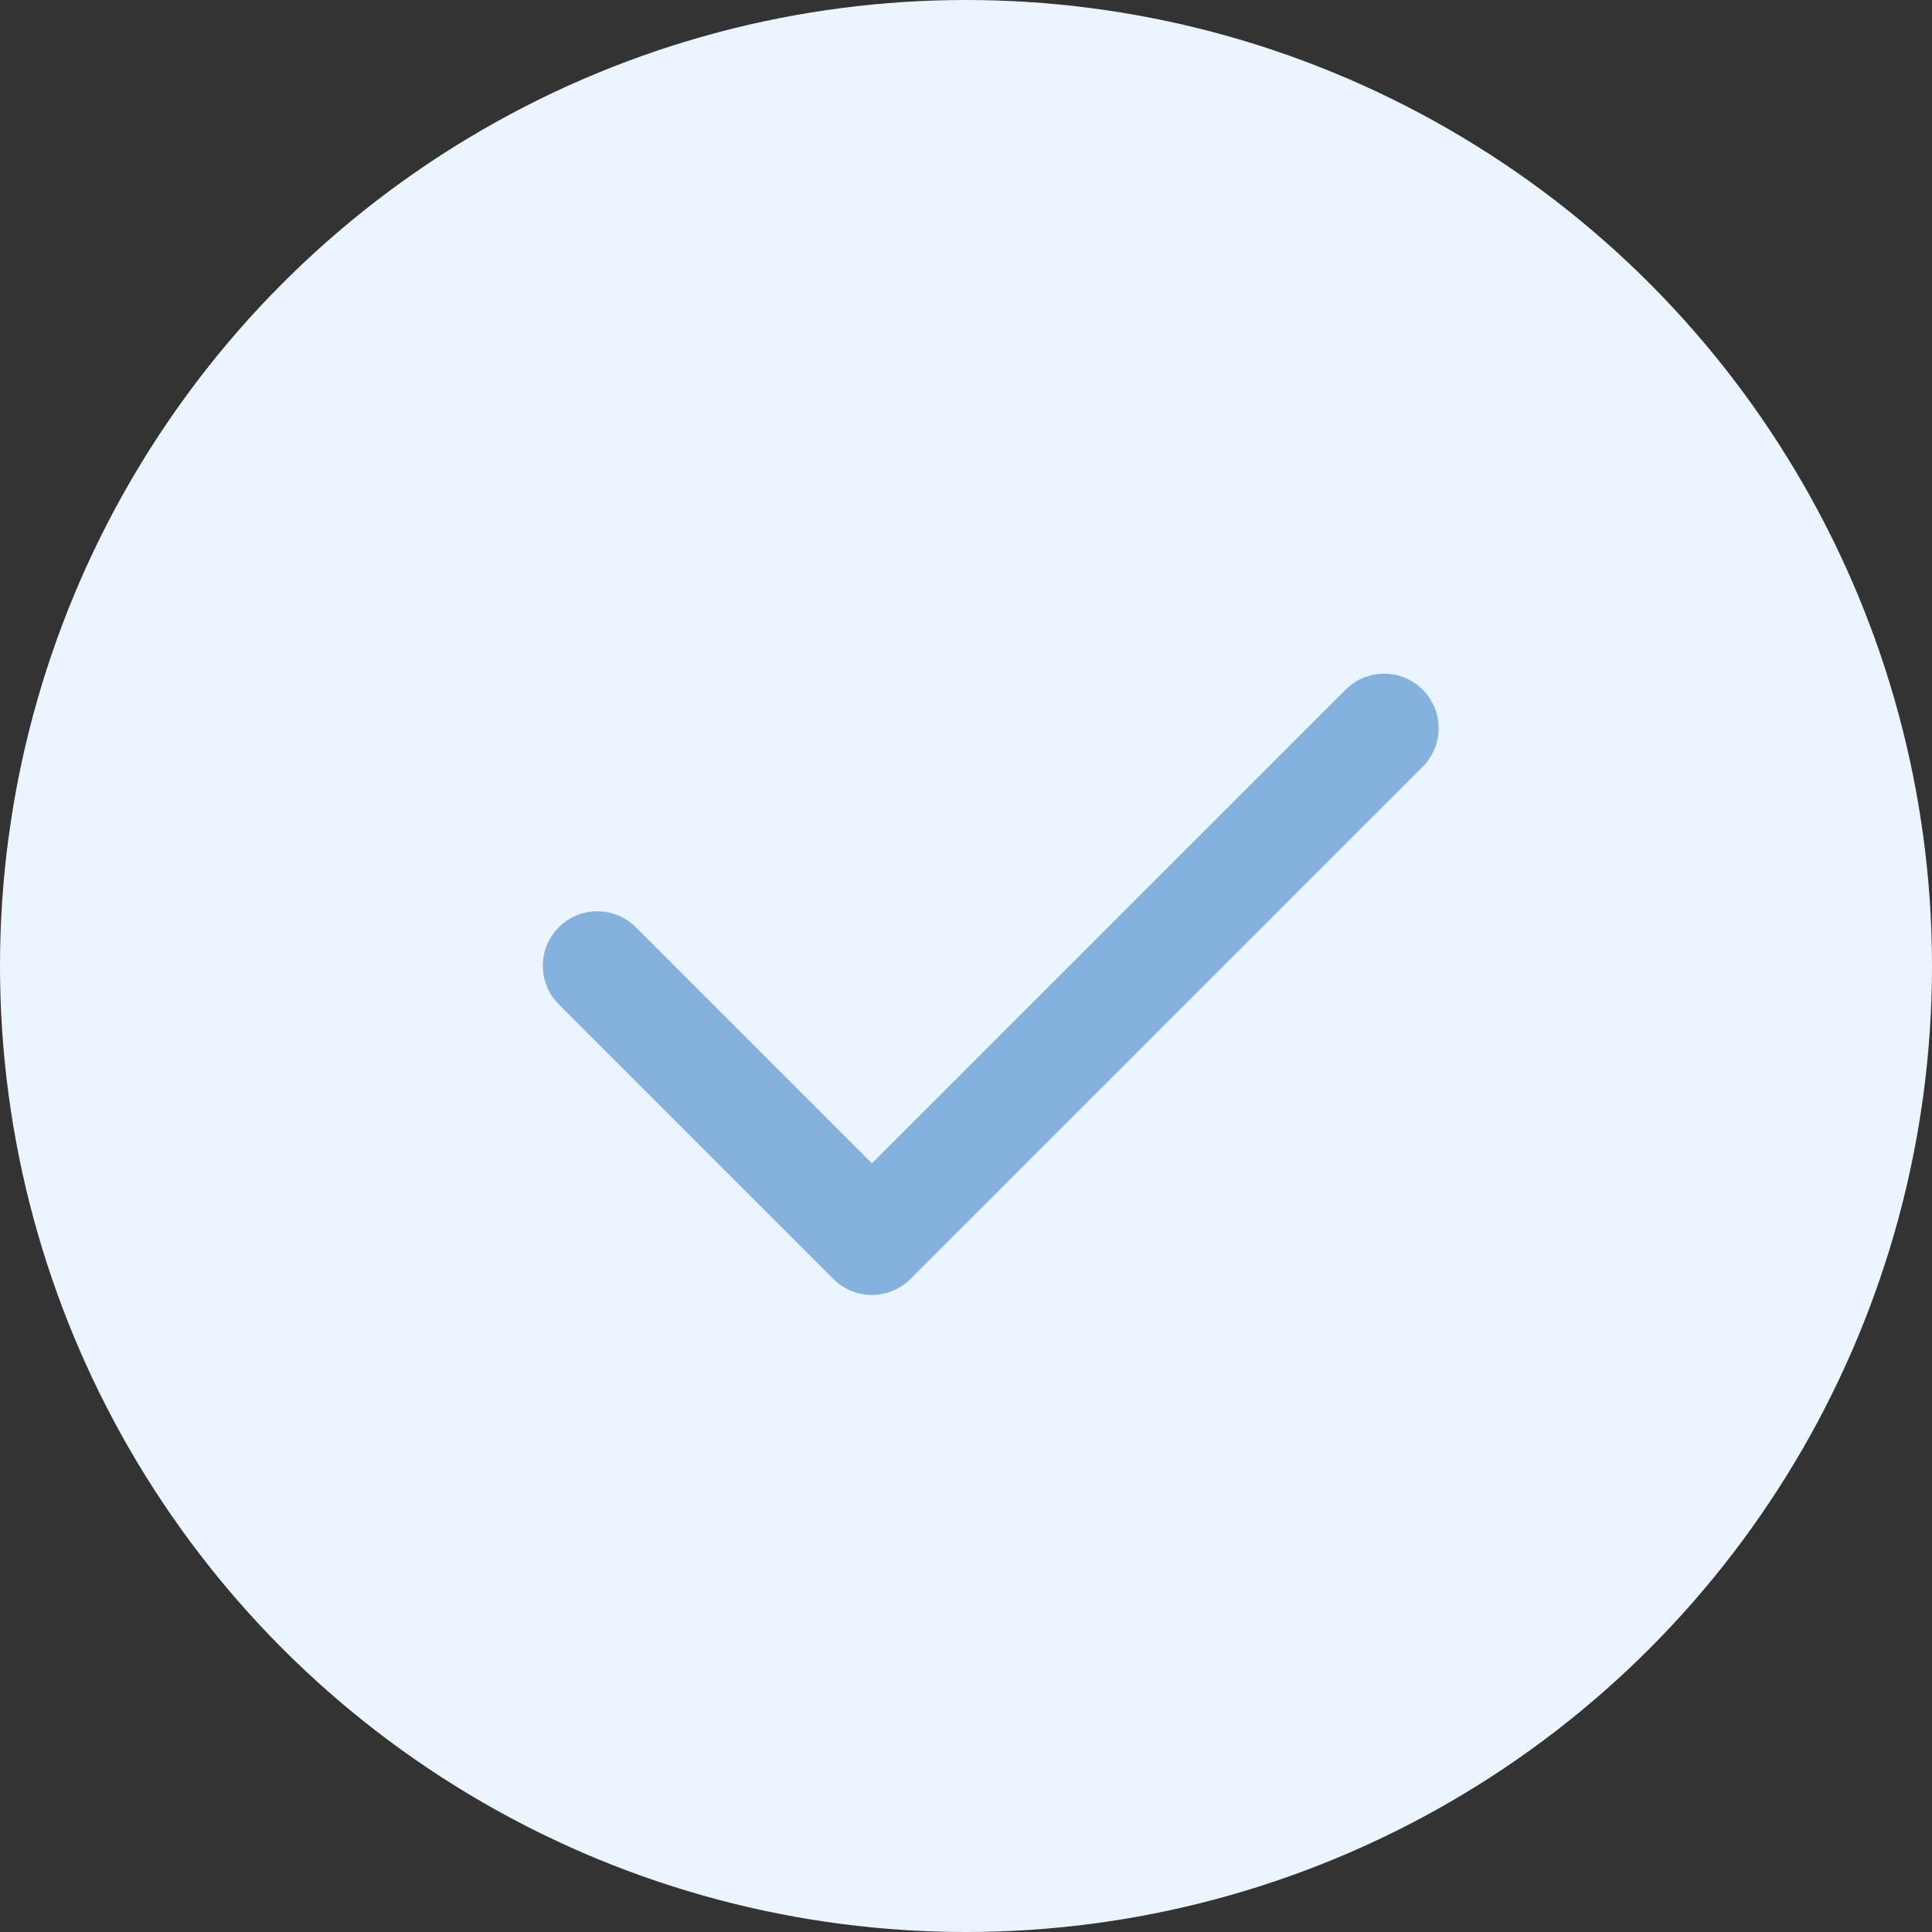 <?xml version="1.0" encoding="UTF-8"?> <svg xmlns="http://www.w3.org/2000/svg" width="39" height="39" viewBox="0 0 39 39" fill="none"><rect x="0" y="0" width="39" height="39" fill="#333333" stroke="none"/><circle cx="19.5" cy="19.5" r="19.5" fill="#EBF5FF"></circle><path d="M17.601 26.14C17.319 26.14 17.038 26.032 16.823 25.817L11.279 20.273C10.85 19.844 10.85 19.148 11.279 18.718C11.709 18.288 12.405 18.288 12.835 18.718L17.601 23.484L27.163 13.922C27.593 13.492 28.289 13.492 28.719 13.922C29.148 14.351 29.148 15.048 28.719 15.477L18.379 25.817C18.164 26.032 17.882 26.14 17.601 26.14Z" fill="#84B1DE"></path></svg> 